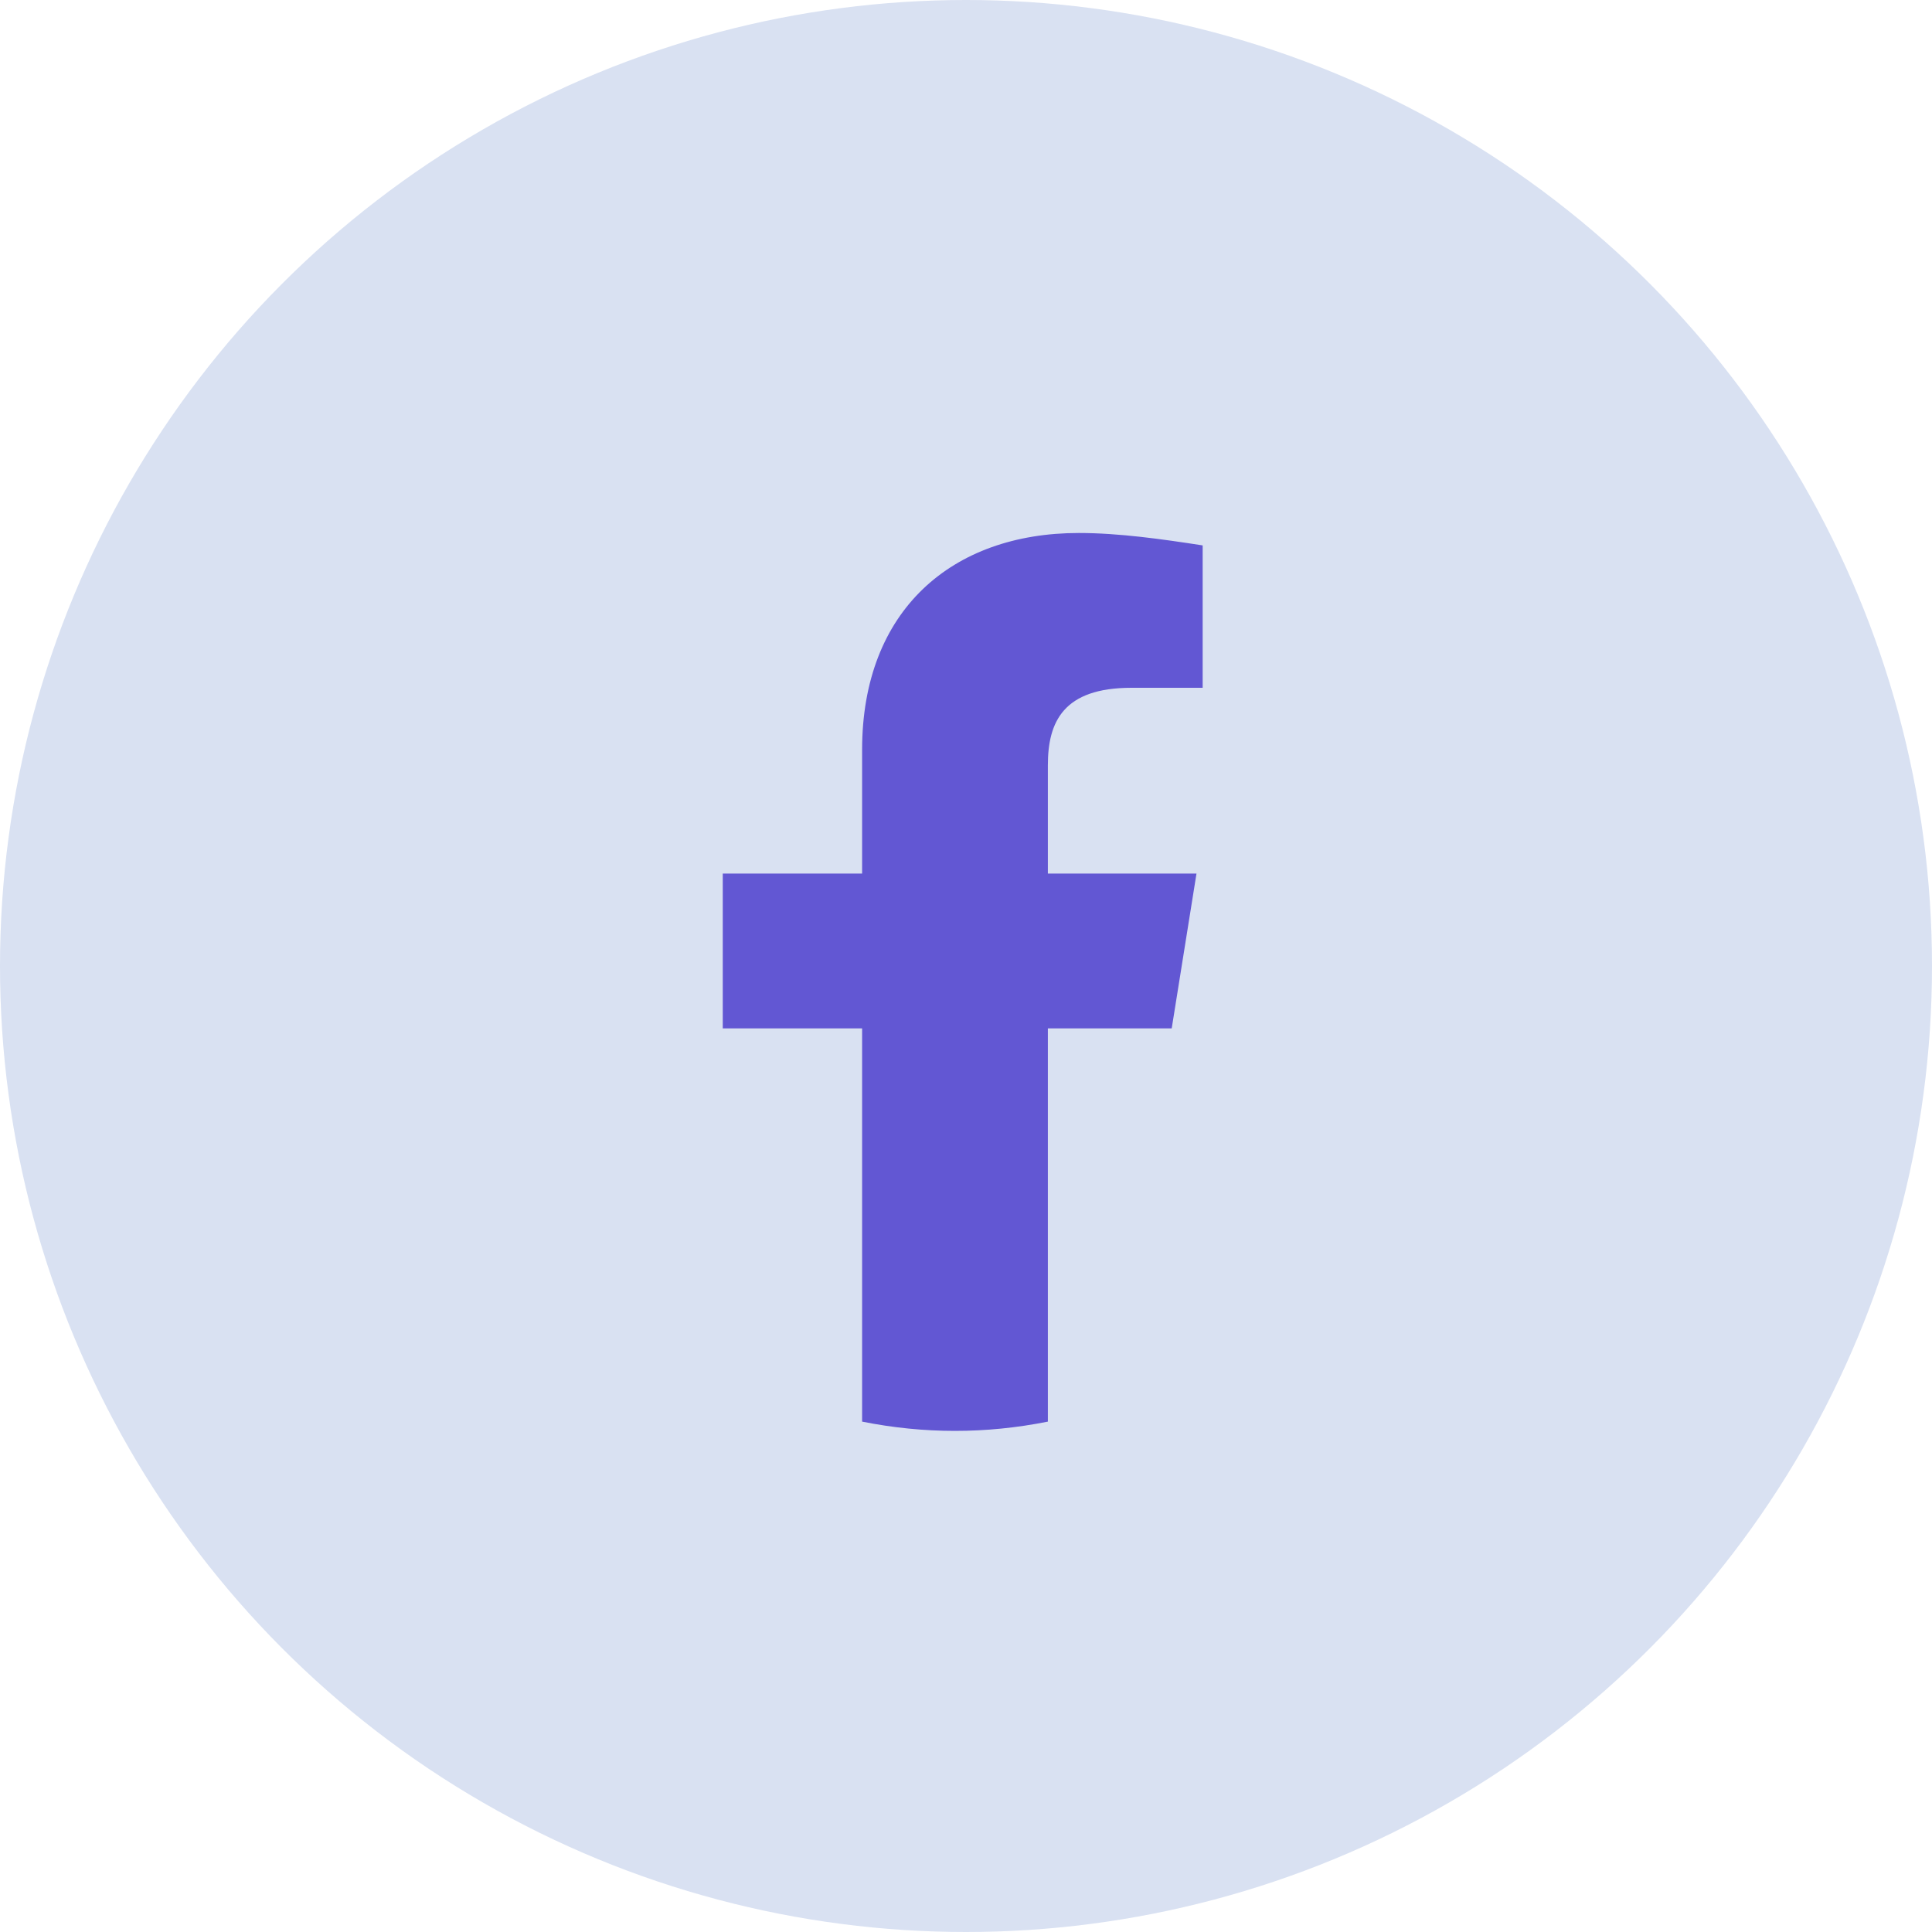 <svg width="40" height="40" viewBox="0 0 40 40" fill="none" xmlns="http://www.w3.org/2000/svg">
<circle cx="20" cy="20" r="20" fill="#D9E1F2"/>
<path d="M24.259 21.292L24.772 18.086H21.695V15.843C21.695 14.945 22.015 14.24 23.425 14.24H24.9V11.292C24.066 11.163 23.169 11.035 22.336 11.035C19.707 11.035 17.849 12.638 17.849 15.522V18.086H14.964V21.292H17.849V29.433C18.489 29.561 19.131 29.625 19.772 29.625C20.413 29.625 21.054 29.561 21.695 29.433V21.292H24.259Z" fill="#6257D3"/>
</svg>
